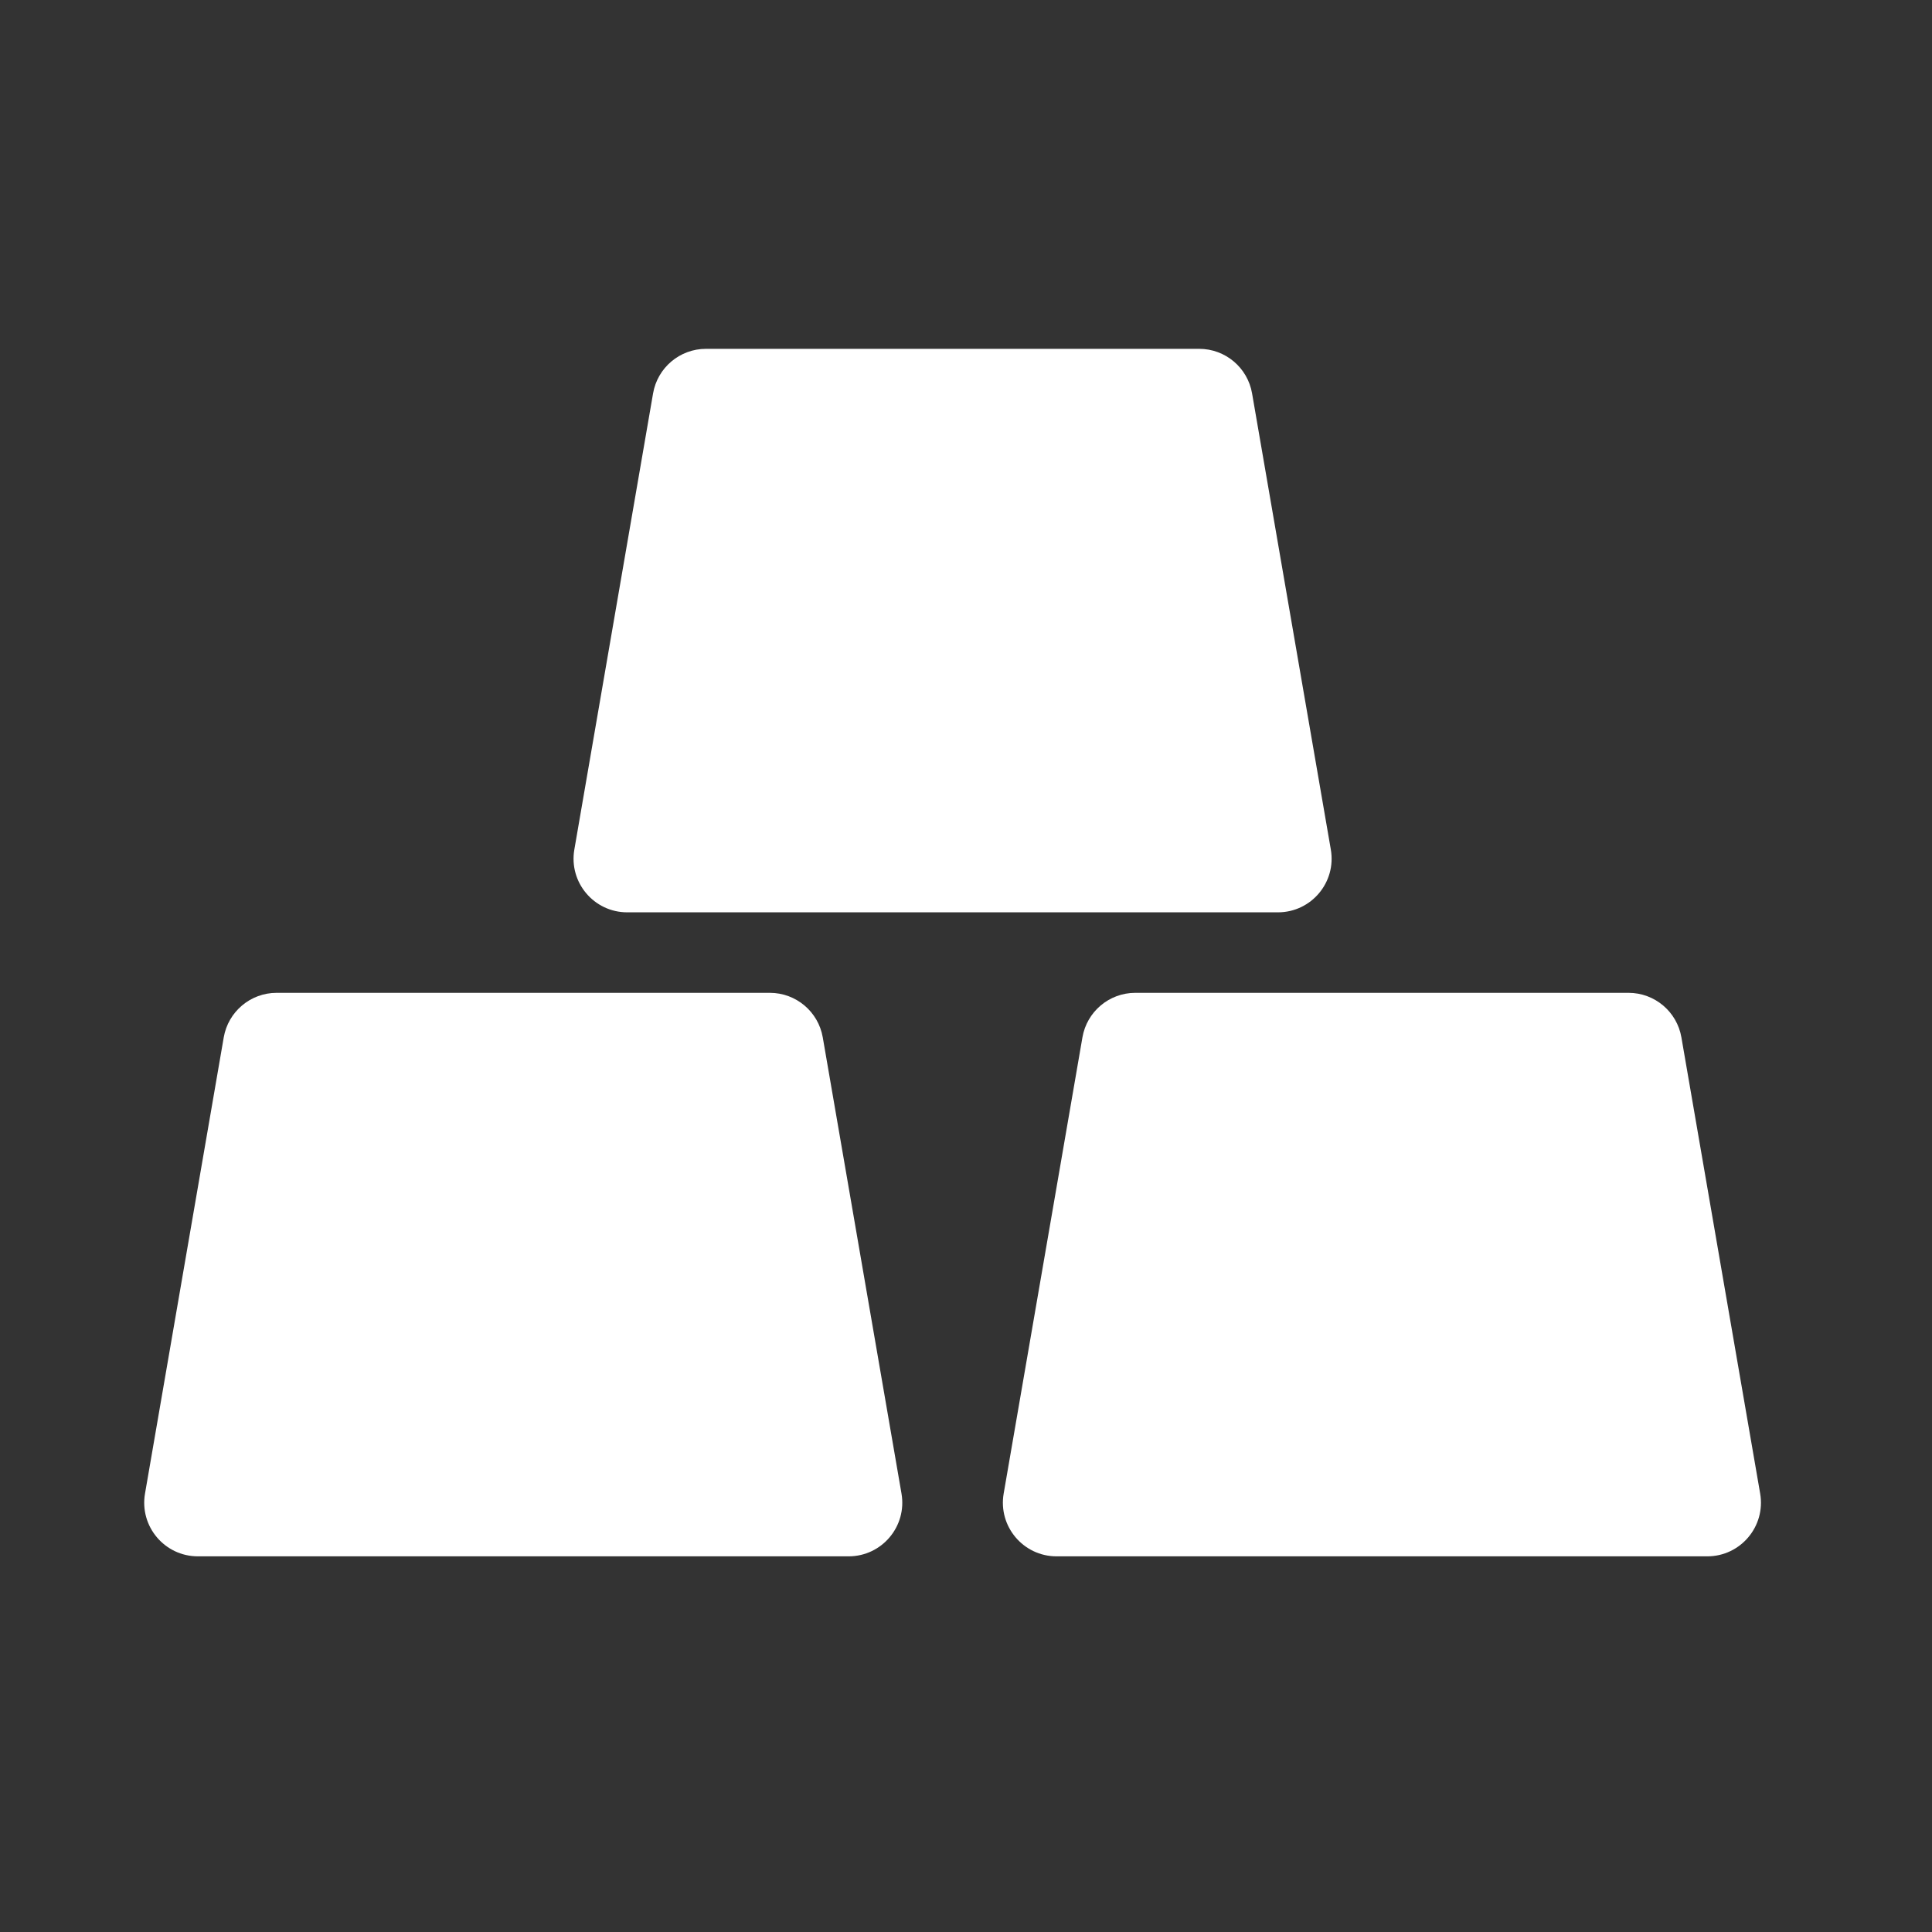 <svg width="72" height="72" viewBox="0 0 72 72" fill="none" xmlns="http://www.w3.org/2000/svg">
<rect x="0" y="0" width="72" height="72" fill="#333333" stroke="none"/>
<path d="M44.691 13H26.309C25.336 13 24.504 13.701 24.338 14.66L21.404 31.66C21.193 32.882 22.134 34 23.375 34H47.625C48.866 34 49.807 32.882 49.596 31.66L46.661 14.66C46.496 13.701 45.664 13 44.691 13Z" fill="white"/>
<path d="M60.691 37H42.309C41.336 37 40.504 37.701 40.339 38.66L37.404 55.66C37.193 56.882 38.134 58 39.375 58H63.625C64.866 58 65.807 56.882 65.596 55.66L62.661 38.66C62.496 37.701 61.664 37 60.691 37Z" fill="white"/>
<path d="M28.691 37H10.309C9.336 37 8.504 37.701 8.338 38.66L5.404 55.66C5.193 56.882 6.134 58 7.375 58H31.625C32.866 58 33.807 56.882 33.596 55.66L30.662 38.66C30.496 37.701 29.664 37 28.691 37Z" fill="white"/>
</svg>
